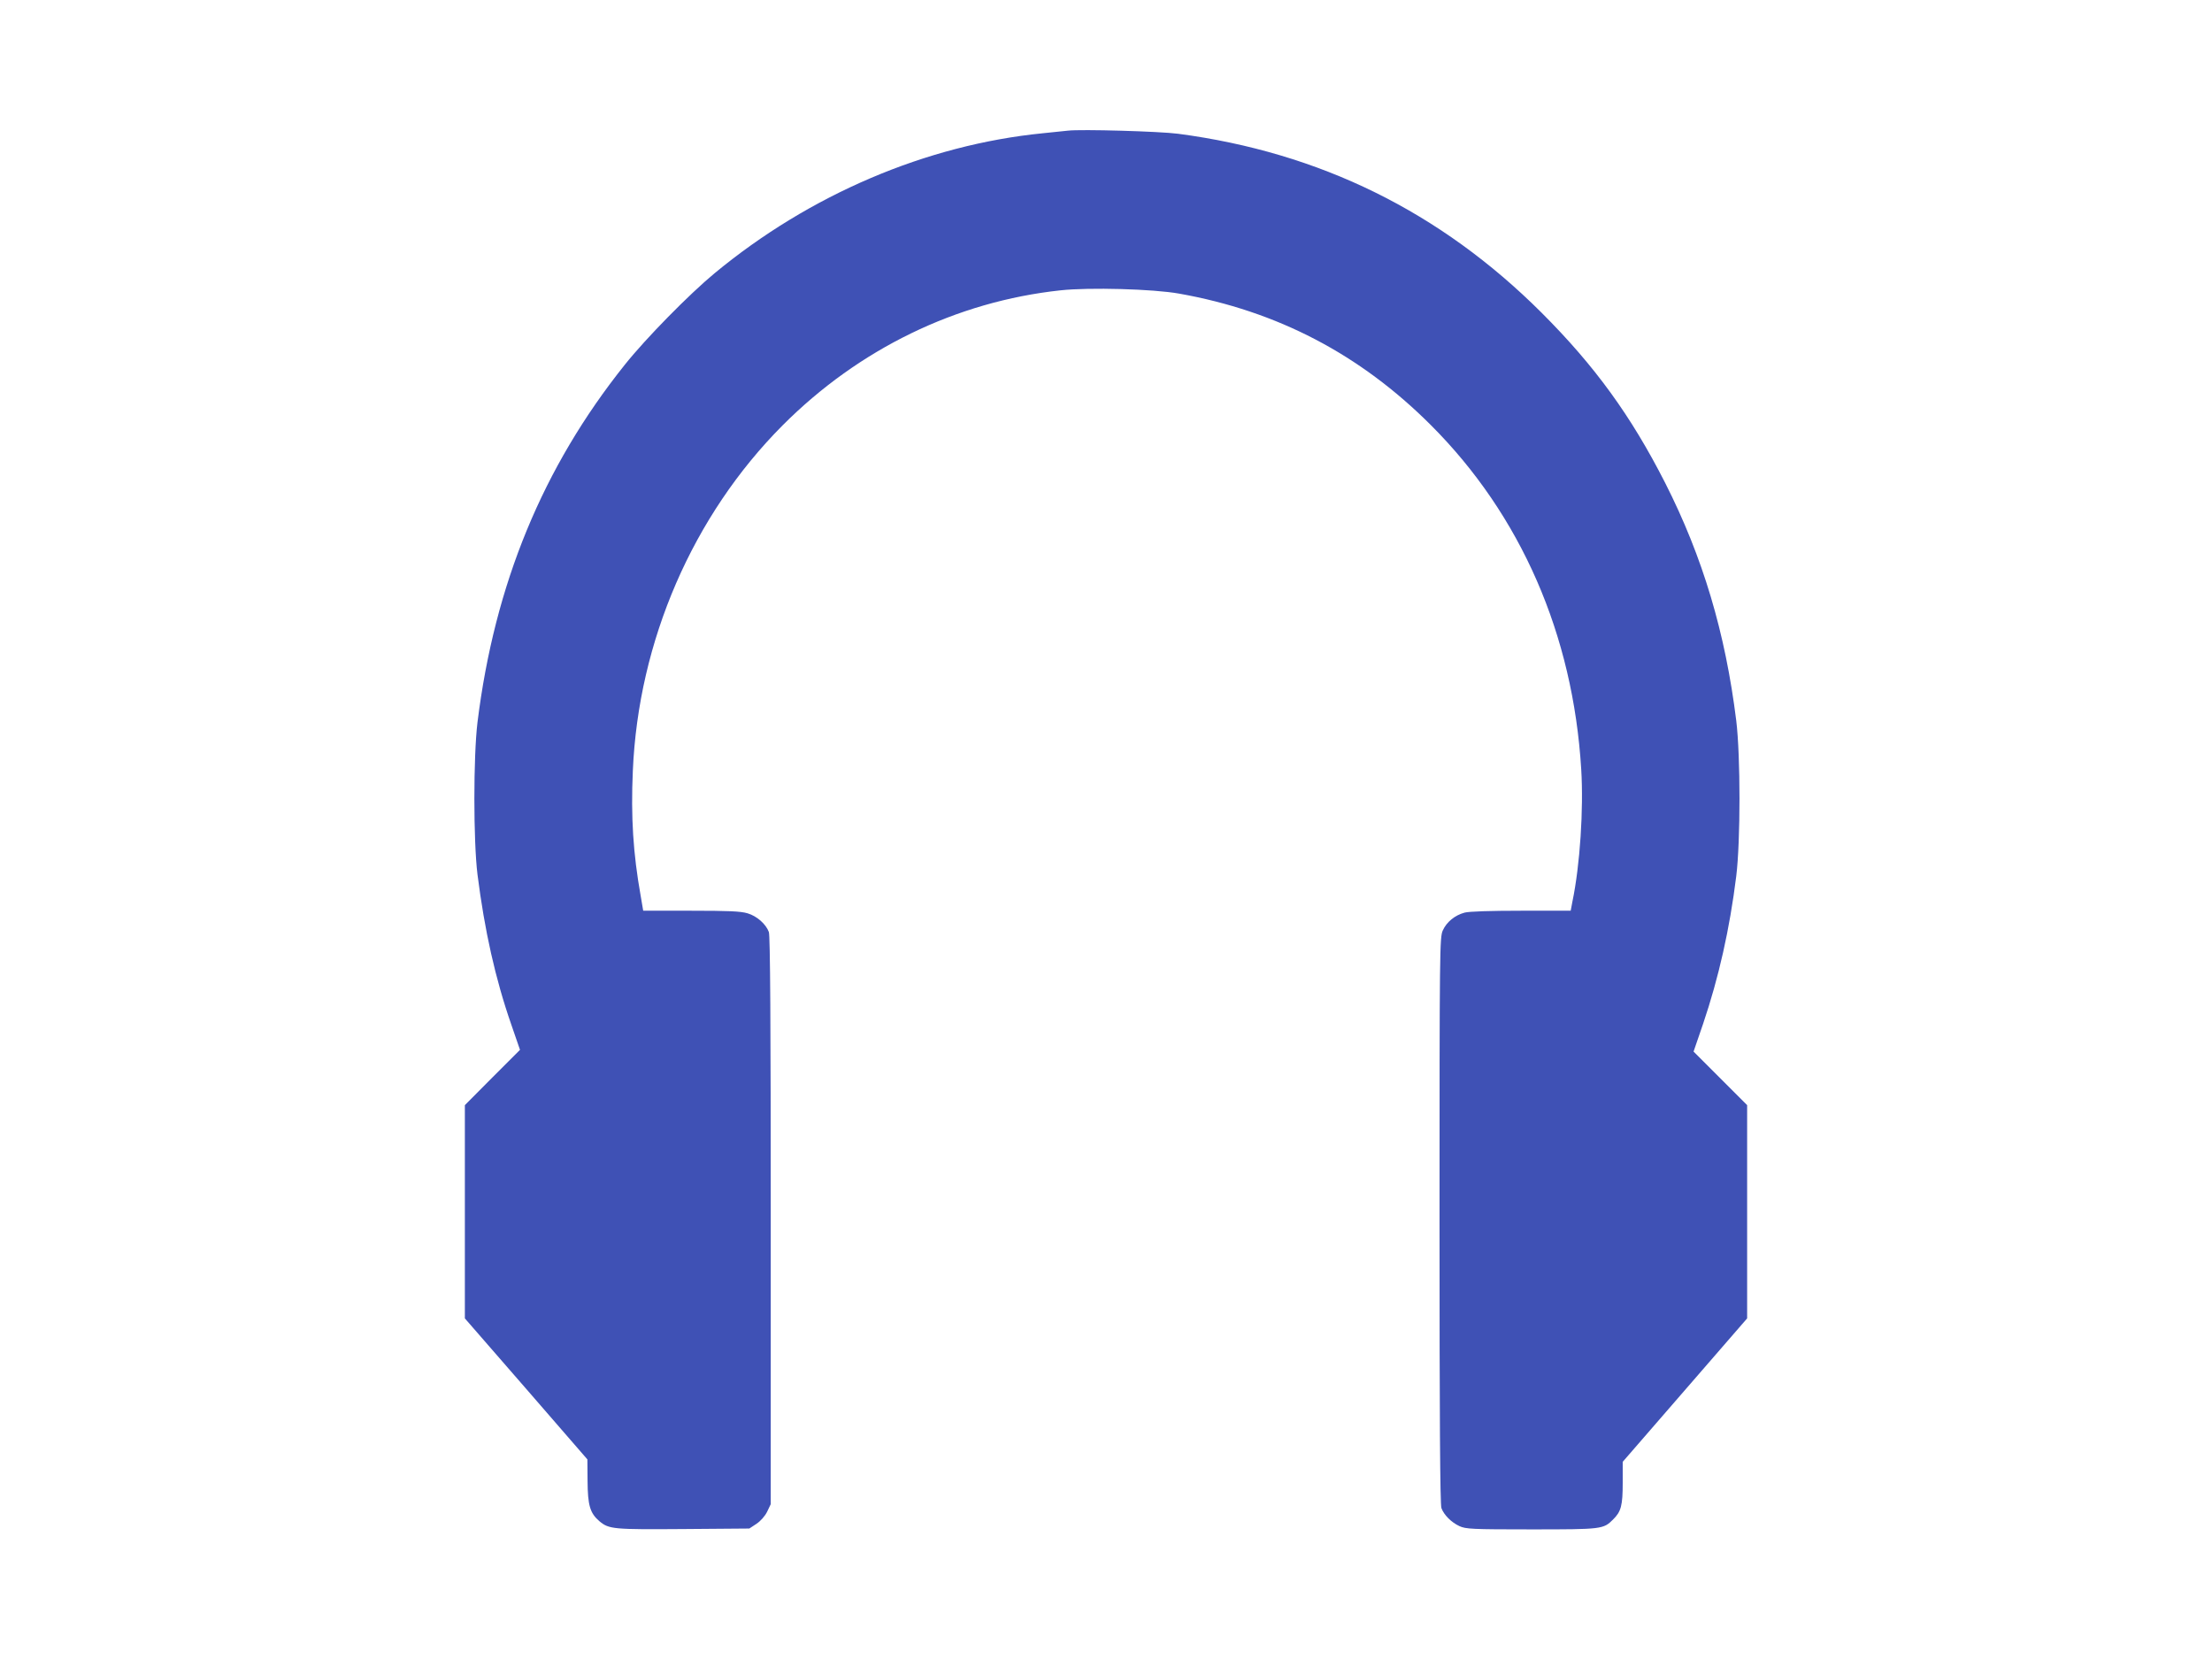 <?xml version="1.0" standalone="no"?>
<!DOCTYPE svg PUBLIC "-//W3C//DTD SVG 20010904//EN"
 "http://www.w3.org/TR/2001/REC-SVG-20010904/DTD/svg10.dtd">
<svg version="1.0" xmlns="http://www.w3.org/2000/svg"
 width="1280pt" height="960pt" viewBox="0 0 1280 960"
 preserveAspectRatio="xMidYMid meet">
<g transform="translate(0,960) scale(0.1,-0.1)"
fill="#3f51b5" stroke="none">
<path d="M6180 8844 c-19 -2 -84 -9 -145 -15 -675 -67 -1350 -355 -1901 -811
-146 -121 -395 -374 -518 -528 -475 -594 -754 -1270 -853 -2070 -24 -199 -24
-685 0 -880 41 -324 103 -603 196 -870 l50 -145 -160 -160 -159 -160 0 -617 0
-617 355 -408 354 -408 1 -125 c1 -141 14 -186 69 -233 55 -46 80 -48 487 -45
l380 3 41 27 c24 16 49 44 62 70 l21 44 0 1642 c0 1133 -3 1649 -11 1669 -17
46 -69 92 -123 108 -39 12 -112 15 -327 15 l-277 0 -15 88 c-43 242 -57 454
-45 722 32 750 347 1477 867 1999 441 442 1004 716 1608 781 167 18 535 8 686
-19 568 -101 1047 -351 1457 -761 521 -521 823 -1213 870 -1993 14 -229 -7
-553 -51 -764 l-10 -53 -287 0 c-176 0 -302 -4 -327 -11 -56 -15 -104 -54
-126 -103 -18 -39 -19 -101 -19 -1678 0 -1133 3 -1645 11 -1665 15 -40 57 -82
104 -104 37 -17 71 -19 416 -19 409 0 417 1 473 57 47 46 56 81 56 213 l0 121
360 415 360 415 0 617 0 617 -155 155 -155 155 55 160 c91 269 154 549 192
855 25 204 25 694 0 900 -63 508 -193 945 -411 1375 -198 389 -407 677 -715
985 -586 585 -1284 928 -2104 1036 -106 14 -562 27 -637 18z"/>
</g>
</svg>
